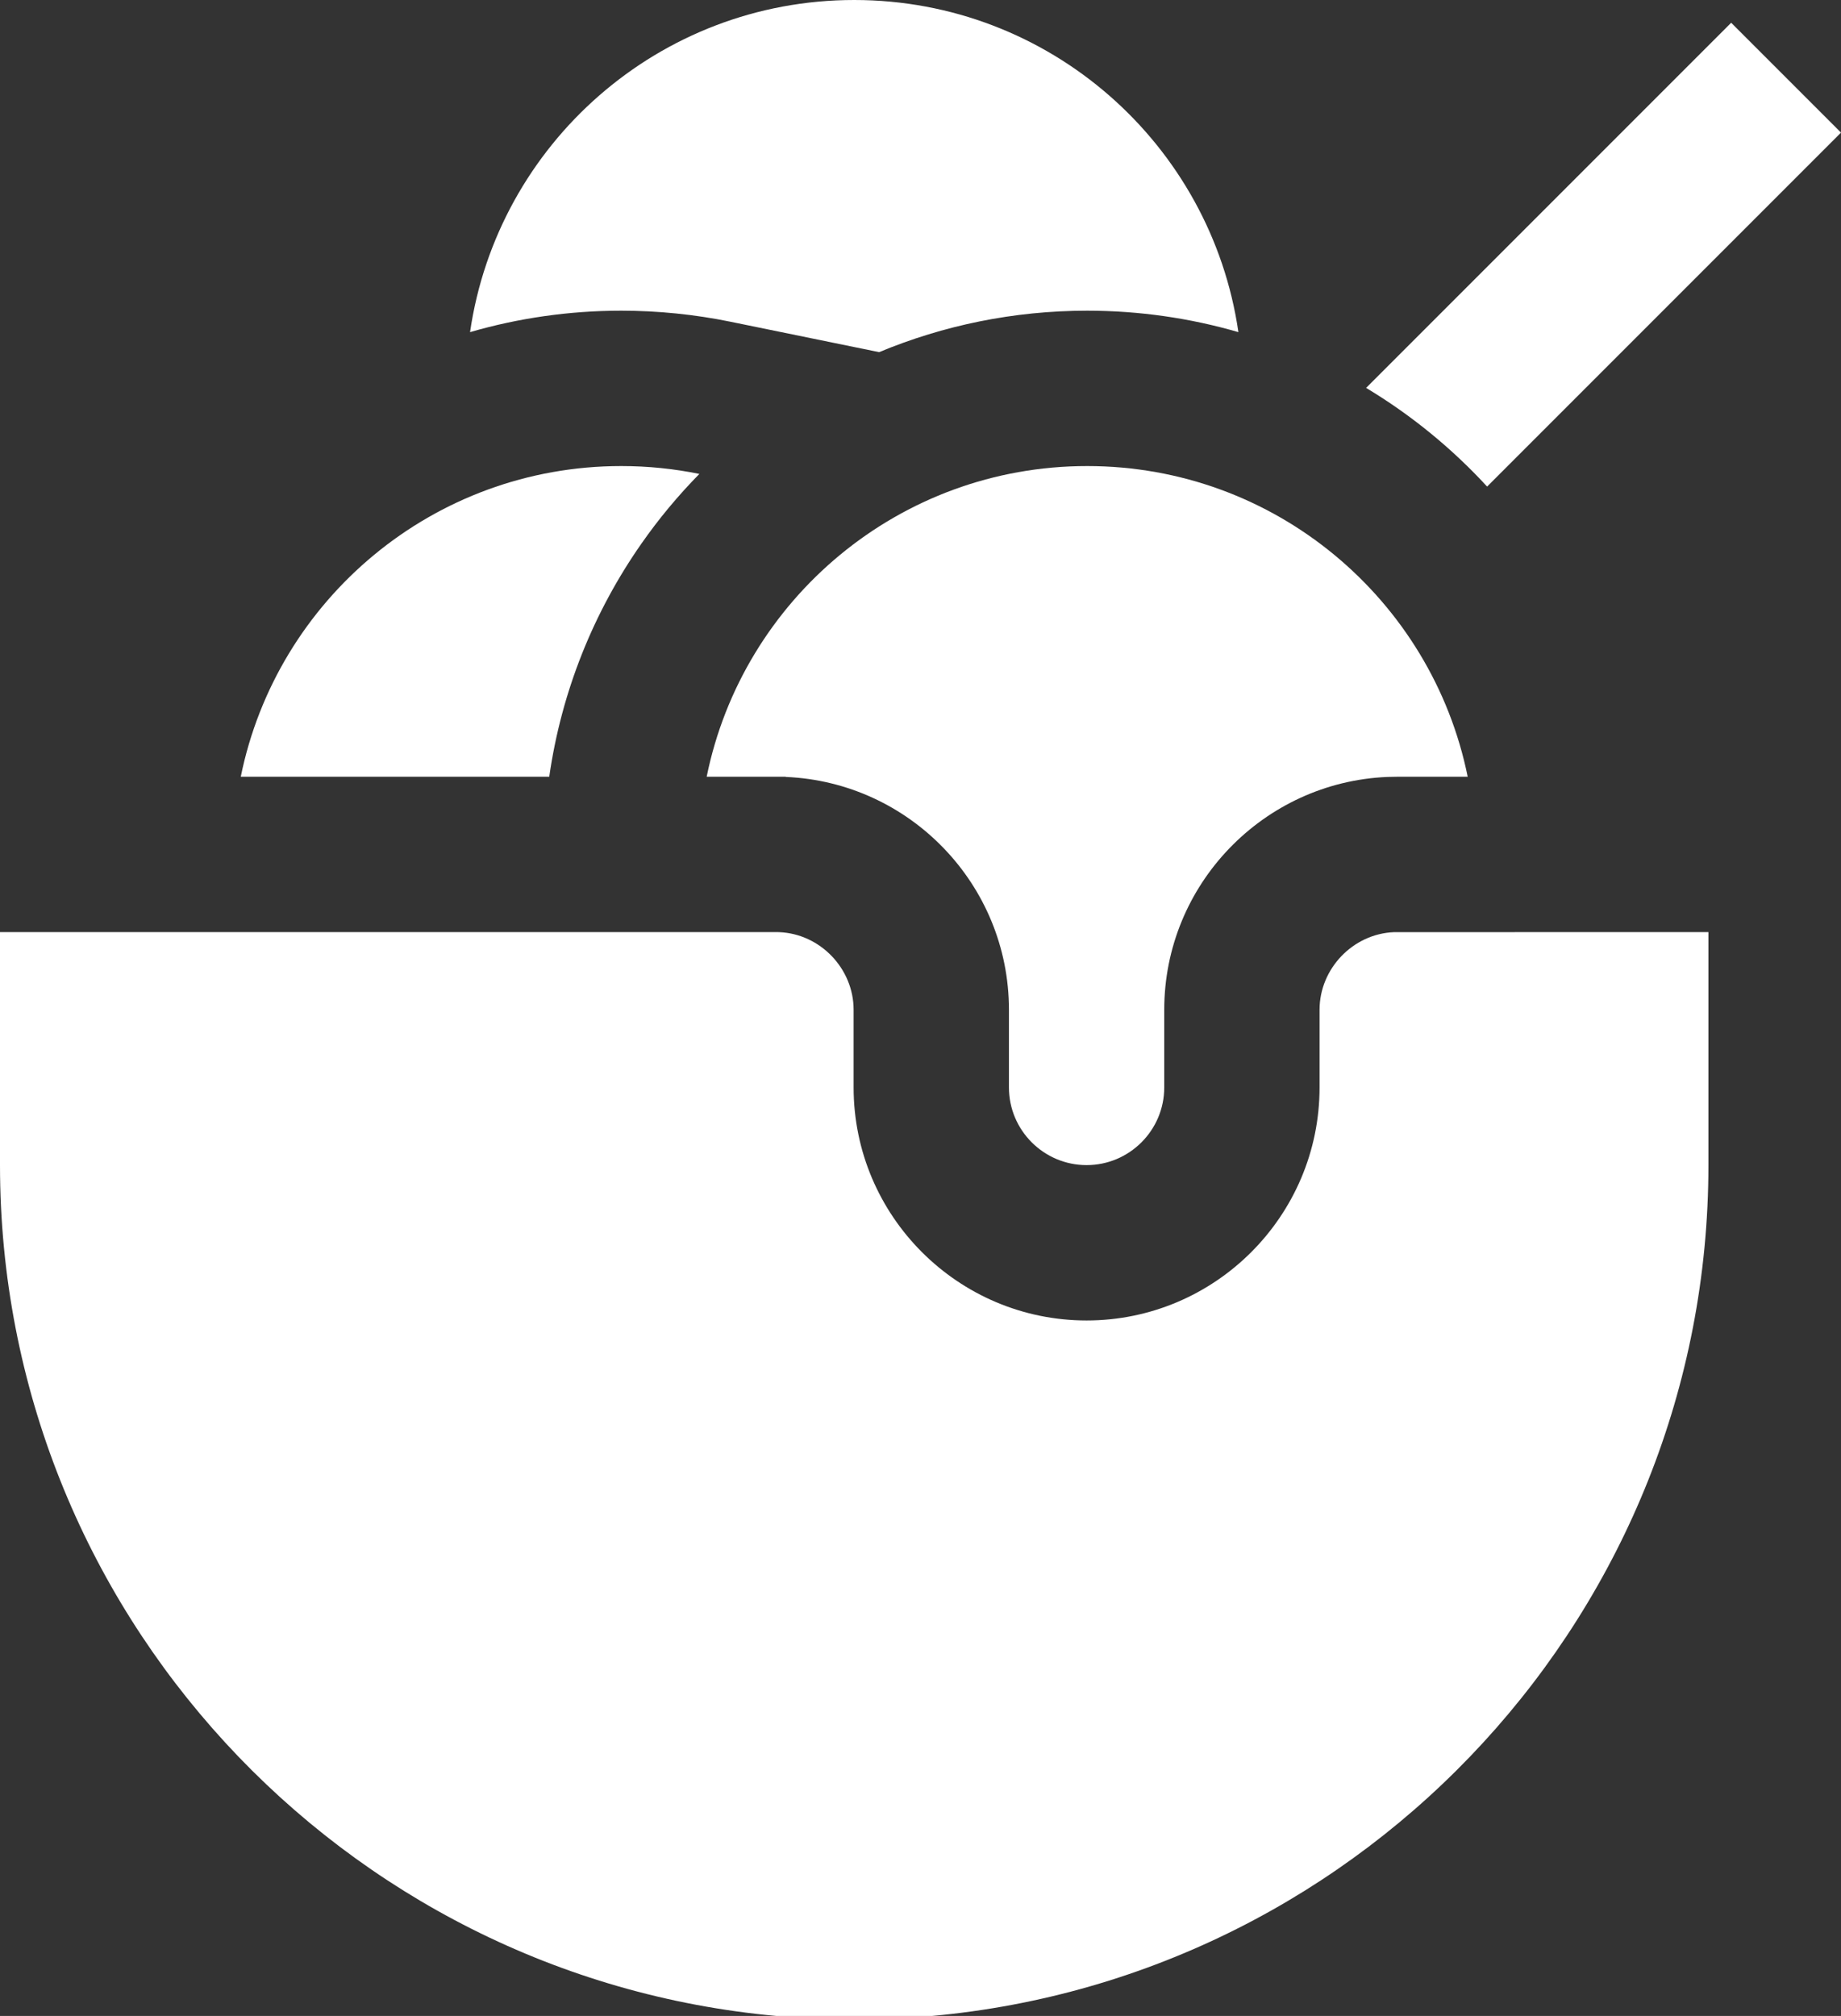 <?xml version="1.0" encoding="UTF-8"?>
<svg xmlns="http://www.w3.org/2000/svg" xmlns:xlink="http://www.w3.org/1999/xlink" version="1.1" id="Layer_1" x="0px" y="0px" width="267.75px" height="293.129px" viewBox="0 0 267.75 293.129" xml:space="preserve"><rect x="0" y="0" width="267.75" height="293.129" fill="#333333" stroke="none"/> <g> <defs> <rect id="SVGID_1_" width="267.75" height="293.129"></rect> </defs> <clipPath id="SVGID_2_"> <use xlink:href="#SVGID_1_" overflow="visible"></use> </clipPath> <path clip-path="url(#SVGID_2_)" fill="#FFFFFF" d="M102.777,112.941h11.508c0,0.008-0.004,0.02-0.008,0.028 c18.024,0.75,32.461,15.648,32.461,33.855v11.293c0,6.227,5.066,11.293,11.293,11.293s11.293-5.066,11.293-11.293v-11.293 c0-18.207,14.438-33.105,32.465-33.855c-0.004-0.008,1.5-0.02,1.496-0.028h10.172c-5.23-25.777-28.021-45.175-55.34-45.175 C130.797,67.766,108.008,87.164,102.777,112.941"></path> <path clip-path="url(#SVGID_2_)" fill="#FFFFFF" d="M216.281,70.75l51.469-51.469L251.777,3.309l-53.094,53.093 C205.218,60.328,211.145,65.168,216.281,70.75"></path> <path clip-path="url(#SVGID_2_)" fill="#FFFFFF" d="M106.238,46.781l21.621,4.422c9.325-3.879,19.543-6.027,30.258-6.027 c7.629,0,15.008,1.09,21.992,3.117C176.145,20.98,152.645,0,124.234,0c-28.41,0-51.91,20.98-55.871,48.293 c6.981-2.027,14.36-3.117,21.989-3.117C95.684,45.176,101.027,45.715,106.238,46.781"></path> <path clip-path="url(#SVGID_2_)" fill="#FFFFFF" d="M93.277,79.059c2.524-3.618,5.352-7.008,8.434-10.149 c-3.668-0.75-7.469-1.144-11.359-1.144c-27.321,0-50.106,19.398-55.336,45.175h44.863C81.668,100.48,86.367,88.945,93.277,79.059"></path> <path clip-path="url(#SVGID_2_)" fill="#FFFFFF" d="M135.527,293.129c63.229-5.728,112.941-59.021,112.941-123.719v-33.879h-8.691 l-37.051,0.008c-5.961,0.246-10.813,5.309-10.813,11.285v11.293c0,18.684-15.199,33.883-33.883,33.883 c-18.68,0-33.883-15.199-33.883-33.883v-11.293c0-5.976-4.848-11.039-10.808-11.285l-0.238-0.008H0v33.879 c0,64.698,49.711,117.991,112.941,123.719"></path> </g> </svg>
